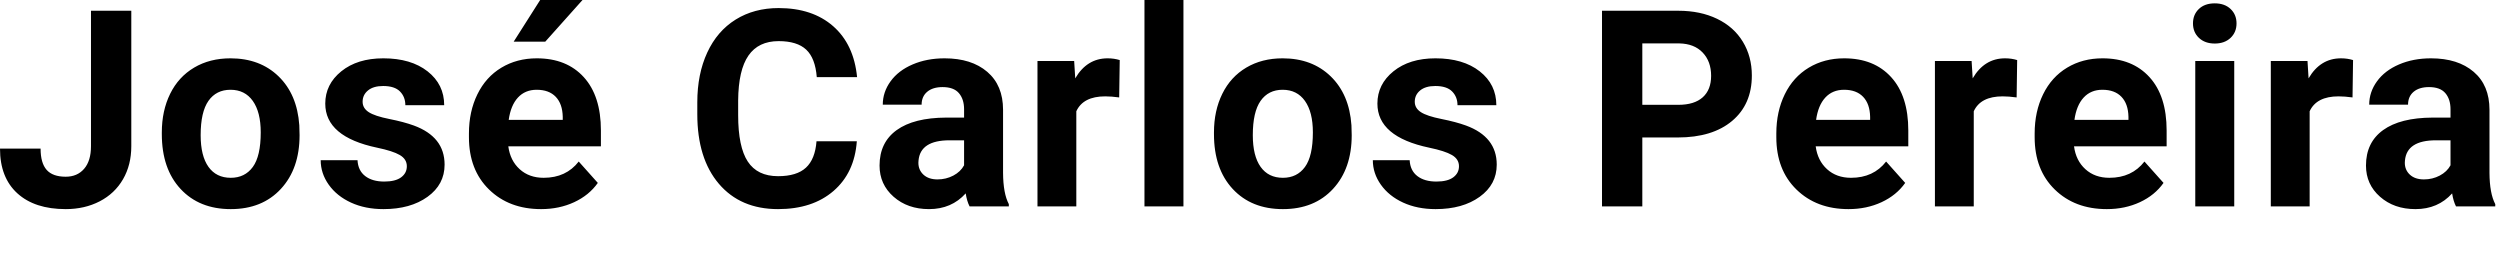 <?xml version="1.0" encoding="UTF-8"?>
<svg width="327px" height="35px" viewBox="0 0 327 35" version="1.1" xmlns="http://www.w3.org/2000/svg" xmlns:xlink="http://www.w3.org/1999/xlink">
    <title>Group 10</title>
    <g id="Page-1" stroke="none" stroke-width="1" fill="none" fill-rule="evenodd">
        <g id="Artboard" transform="translate(-2920, -2309)">
            <g id="Group-10" transform="translate(2920, 2309)">
                <rect id="Rectangle" x="0" y="0" width="326" height="34.49"></rect>
                <path d="M8.596,27.352 C10.248,27.352 11.73,27.012 13.043,26.332 C14.355,25.652 15.372,24.688 16.093,23.44 C16.813,22.192 17.174,20.754 17.174,19.125 L17.174,19.125 L17.174,1.406 L11.9,1.406 L11.9,19.125 C11.9,20.402 11.602,21.387 11.004,22.078 C10.406,22.77 9.604,23.115 8.596,23.115 C7.459,23.115 6.627,22.816 6.1,22.219 C5.572,21.621 5.309,20.695 5.309,19.441 L5.309,19.441 L0,19.441 C0,21.961 0.756,23.909 2.268,25.286 C3.779,26.663 5.889,27.352 8.596,27.352 Z M30.184,27.352 C32.926,27.352 35.112,26.47 36.741,24.706 C38.37,22.942 39.184,20.602 39.184,17.684 L39.184,17.684 L39.149,16.383 C38.961,13.688 38.056,11.555 36.433,9.984 C34.81,8.414 32.715,7.629 30.149,7.629 C28.344,7.629 26.759,8.033 25.394,8.842 C24.029,9.65 22.983,10.793 22.256,12.27 C21.53,13.746 21.166,15.428 21.166,17.314 L21.166,17.314 L21.166,17.543 C21.166,20.566 21.984,22.957 23.619,24.715 C25.253,26.473 27.442,27.352 30.184,27.352 Z M30.184,23.256 C28.918,23.256 27.946,22.778 27.266,21.823 C26.586,20.868 26.246,19.488 26.246,17.684 C26.246,15.656 26.586,14.159 27.266,13.192 C27.946,12.226 28.907,11.742 30.149,11.742 C31.403,11.742 32.375,12.229 33.067,13.201 C33.758,14.174 34.104,15.545 34.104,17.314 C34.104,19.389 33.758,20.897 33.067,21.841 C32.375,22.784 31.414,23.256 30.184,23.256 Z M50.155,27.352 C52.511,27.352 54.432,26.815 55.921,25.743 C57.409,24.671 58.153,23.268 58.153,21.533 C58.153,19.107 56.811,17.402 54.128,16.418 C53.261,16.102 52.194,15.817 50.929,15.565 C49.663,15.313 48.763,15.015 48.23,14.669 C47.697,14.323 47.43,13.869 47.43,13.307 C47.43,12.709 47.665,12.217 48.134,11.83 C48.602,11.443 49.264,11.25 50.12,11.25 C51.116,11.25 51.848,11.487 52.317,11.962 C52.786,12.437 53.02,13.037 53.02,13.764 L53.02,13.764 L58.1,13.764 C58.1,11.947 57.377,10.471 55.929,9.334 C54.482,8.197 52.552,7.629 50.138,7.629 C47.876,7.629 46.045,8.194 44.644,9.325 C43.244,10.456 42.544,11.865 42.544,13.553 C42.544,16.447 44.805,18.369 49.329,19.318 C50.688,19.6 51.676,19.919 52.291,20.276 C52.906,20.634 53.214,21.123 53.214,21.744 C53.214,22.342 52.965,22.825 52.467,23.194 C51.969,23.563 51.233,23.748 50.261,23.748 C49.218,23.748 48.386,23.508 47.764,23.027 C47.143,22.547 46.809,21.855 46.763,20.953 L46.763,20.953 L41.946,20.953 C41.946,22.102 42.298,23.171 43.001,24.161 C43.704,25.151 44.674,25.931 45.91,26.499 C47.146,27.067 48.561,27.352 50.155,27.352 Z M71.321,5.449 L76.191,0 L70.654,0 L67.191,5.449 L71.321,5.449 Z M70.777,27.352 C72.359,27.352 73.8,27.05 75.101,26.446 C76.402,25.843 77.433,25.002 78.195,23.924 L78.195,23.924 L75.698,21.129 C74.597,22.547 73.068,23.256 71.111,23.256 C69.845,23.256 68.799,22.881 67.973,22.131 C67.147,21.381 66.652,20.385 66.487,19.143 L66.487,19.143 L78.599,19.143 L78.599,17.068 C78.599,14.057 77.852,11.73 76.358,10.09 C74.863,8.449 72.816,7.629 70.214,7.629 C68.48,7.629 66.936,8.036 65.582,8.851 C64.229,9.665 63.183,10.825 62.445,12.331 C61.706,13.837 61.337,15.545 61.337,17.455 L61.337,17.455 L61.337,17.947 C61.337,20.795 62.213,23.074 63.965,24.785 C65.717,26.496 67.987,27.352 70.777,27.352 Z M73.607,15.68 L66.54,15.68 C66.716,14.414 67.117,13.441 67.744,12.762 C68.371,12.082 69.189,11.742 70.196,11.742 C71.275,11.742 72.107,12.05 72.693,12.665 C73.279,13.28 73.583,14.15 73.607,15.275 L73.607,15.275 L73.607,15.68 Z M101.771,27.352 C104.771,27.352 107.188,26.561 109.022,24.979 C110.856,23.396 111.873,21.229 112.072,18.475 L112.072,18.475 L106.799,18.475 C106.682,20.033 106.222,21.185 105.419,21.929 C104.616,22.673 103.4,23.045 101.771,23.045 C99.967,23.045 98.646,22.406 97.808,21.129 C96.97,19.852 96.551,17.83 96.551,15.064 L96.551,15.064 L96.551,13.131 C96.574,10.482 97.022,8.528 97.896,7.269 C98.769,6.009 100.084,5.379 101.842,5.379 C103.459,5.379 104.663,5.751 105.454,6.495 C106.245,7.239 106.705,8.438 106.834,10.09 L106.834,10.09 L112.107,10.09 C111.826,7.23 110.783,5.01 108.979,3.428 C107.174,1.846 104.795,1.055 101.842,1.055 C99.709,1.055 97.837,1.556 96.226,2.558 C94.614,3.56 93.375,4.998 92.508,6.873 C91.641,8.748 91.207,10.916 91.207,13.377 L91.207,13.377 L91.207,14.941 C91.207,18.797 92.147,21.829 94.028,24.038 C95.909,26.247 98.49,27.352 101.771,27.352 Z M121.514,27.352 C123.483,27.352 125.082,26.666 126.313,25.295 C126.418,25.975 126.588,26.543 126.823,27 L126.823,27 L131.955,27 L131.955,26.701 C131.463,25.775 131.211,24.41 131.2,22.605 L131.2,22.605 L131.2,14.361 C131.2,12.229 130.511,10.573 129.134,9.396 C127.757,8.218 125.897,7.629 123.553,7.629 C122.006,7.629 120.612,7.896 119.37,8.429 C118.127,8.962 117.166,9.697 116.487,10.635 C115.807,11.572 115.467,12.592 115.467,13.693 L115.467,13.693 L120.547,13.693 C120.547,12.979 120.79,12.416 121.277,12.006 C121.763,11.596 122.434,11.391 123.289,11.391 C124.262,11.391 124.974,11.654 125.425,12.182 C125.876,12.709 126.102,13.412 126.102,14.291 L126.102,14.291 L126.102,15.381 L123.764,15.381 C120.94,15.393 118.781,15.938 117.287,17.016 C115.792,18.094 115.045,19.641 115.045,21.656 C115.045,23.297 115.658,24.656 116.882,25.734 C118.107,26.812 119.651,27.352 121.514,27.352 Z M122.621,23.467 C121.848,23.467 121.239,23.262 120.793,22.852 C120.348,22.441 120.125,21.92 120.125,21.287 L120.125,21.287 L120.143,20.988 C120.307,19.23 121.661,18.352 124.204,18.352 L124.204,18.352 L126.102,18.352 L126.102,21.621 C125.797,22.184 125.329,22.632 124.696,22.966 C124.063,23.3 123.371,23.467 122.621,23.467 Z M140.782,27 L140.782,14.555 C141.38,13.254 142.639,12.604 144.561,12.604 C145.089,12.604 145.698,12.65 146.389,12.744 L146.389,12.744 L146.46,7.857 C145.968,7.705 145.44,7.629 144.878,7.629 C143.073,7.629 141.661,8.502 140.641,10.248 L140.641,10.248 L140.501,7.98 L135.702,7.98 L135.702,27 L140.782,27 Z M154.794,27 L154.794,0 L149.696,0 L149.696,27 L154.794,27 Z M167.804,27.352 C170.546,27.352 172.732,26.47 174.361,24.706 C175.99,22.942 176.804,20.602 176.804,17.684 L176.804,17.684 L176.769,16.383 C176.582,13.688 175.676,11.555 174.053,9.984 C172.43,8.414 170.336,7.629 167.769,7.629 C165.964,7.629 164.379,8.033 163.014,8.842 C161.649,9.65 160.603,10.793 159.877,12.27 C159.15,13.746 158.787,15.428 158.787,17.314 L158.787,17.314 L158.787,17.543 C158.787,20.566 159.604,22.957 161.239,24.715 C162.874,26.473 165.062,27.352 167.804,27.352 Z M167.804,23.256 C166.539,23.256 165.566,22.778 164.886,21.823 C164.207,20.868 163.867,19.488 163.867,17.684 C163.867,15.656 164.207,14.159 164.886,13.192 C165.566,12.226 166.527,11.742 167.769,11.742 C169.023,11.742 169.996,12.229 170.687,13.201 C171.379,14.174 171.724,15.545 171.724,17.314 C171.724,19.389 171.379,20.897 170.687,21.841 C169.996,22.784 169.035,23.256 167.804,23.256 Z M187.775,27.352 C190.131,27.352 192.053,26.815 193.541,25.743 C195.029,24.671 195.773,23.268 195.773,21.533 C195.773,19.107 194.432,17.402 191.748,16.418 C190.881,16.102 189.814,15.817 188.549,15.565 C187.283,15.313 186.384,15.015 185.851,14.669 C185.317,14.323 185.051,13.869 185.051,13.307 C185.051,12.709 185.285,12.217 185.754,11.83 C186.223,11.443 186.885,11.25 187.74,11.25 C188.736,11.25 189.469,11.487 189.938,11.962 C190.406,12.437 190.641,13.037 190.641,13.764 L190.641,13.764 L195.721,13.764 C195.721,11.947 194.997,10.471 193.55,9.334 C192.103,8.197 190.172,7.629 187.758,7.629 C185.496,7.629 183.665,8.194 182.265,9.325 C180.864,10.456 180.164,11.865 180.164,13.553 C180.164,16.447 182.426,18.369 186.949,19.318 C188.309,19.6 189.296,19.919 189.911,20.276 C190.526,20.634 190.834,21.123 190.834,21.744 C190.834,22.342 190.585,22.825 190.087,23.194 C189.589,23.563 188.854,23.748 187.881,23.748 C186.838,23.748 186.006,23.508 185.385,23.027 C184.764,22.547 184.43,21.855 184.383,20.953 L184.383,20.953 L179.566,20.953 C179.566,22.102 179.918,23.171 180.621,24.161 C181.324,25.151 182.294,25.931 183.53,26.499 C184.767,27.067 186.182,27.352 187.775,27.352 Z M214.815,27 L214.815,17.982 L219.438,17.982 C222.473,17.982 224.849,17.259 226.566,15.812 C228.283,14.364 229.141,12.387 229.141,9.879 C229.141,8.227 228.749,6.753 227.964,5.458 C227.179,4.163 226.056,3.164 224.597,2.461 C223.138,1.758 221.448,1.406 219.526,1.406 L219.526,1.406 L209.542,1.406 L209.542,27 L214.815,27 Z M219.526,13.711 L214.815,13.711 L214.815,5.678 L219.649,5.678 C220.95,5.701 221.97,6.1 222.708,6.873 C223.446,7.646 223.815,8.66 223.815,9.914 C223.815,11.133 223.449,12.07 222.717,12.727 C221.984,13.383 220.921,13.711 219.526,13.711 L219.526,13.711 Z M241.782,27.352 C243.364,27.352 244.806,27.05 246.107,26.446 C247.407,25.843 248.439,25.002 249.2,23.924 L249.2,23.924 L246.704,21.129 C245.603,22.547 244.073,23.256 242.116,23.256 C240.851,23.256 239.805,22.881 238.979,22.131 C238.153,21.381 237.657,20.385 237.493,19.143 L237.493,19.143 L249.605,19.143 L249.605,17.068 C249.605,14.057 248.858,11.73 247.363,10.09 C245.869,8.449 243.821,7.629 241.22,7.629 C239.486,7.629 237.942,8.036 236.588,8.851 C235.235,9.665 234.189,10.825 233.45,12.331 C232.712,13.837 232.343,15.545 232.343,17.455 L232.343,17.455 L232.343,17.947 C232.343,20.795 233.219,23.074 234.971,24.785 C236.723,26.496 238.993,27.352 241.782,27.352 Z M244.613,15.68 L237.546,15.68 C237.722,14.414 238.123,13.441 238.75,12.762 C239.377,12.082 240.195,11.742 241.202,11.742 C242.28,11.742 243.113,12.05 243.698,12.665 C244.284,13.28 244.589,14.15 244.613,15.275 L244.613,15.275 L244.613,15.68 Z M258.168,27 L258.168,14.555 C258.765,13.254 260.025,12.604 261.947,12.604 C262.474,12.604 263.084,12.65 263.775,12.744 L263.775,12.744 L263.845,7.857 C263.353,7.705 262.826,7.629 262.263,7.629 C260.459,7.629 259.046,8.502 258.027,10.248 L258.027,10.248 L257.886,7.98 L253.088,7.98 L253.088,27 L258.168,27 Z M275.572,27.352 C277.154,27.352 278.596,27.05 279.896,26.446 C281.197,25.843 282.229,25.002 282.99,23.924 L282.99,23.924 L280.494,21.129 C279.393,22.547 277.863,23.256 275.906,23.256 C274.641,23.256 273.595,22.881 272.769,22.131 C271.942,21.381 271.447,20.385 271.283,19.143 L271.283,19.143 L283.395,19.143 L283.395,17.068 C283.395,14.057 282.647,11.73 281.153,10.09 C279.659,8.449 277.611,7.629 275.01,7.629 C273.275,7.629 271.731,8.036 270.378,8.851 C269.024,9.665 267.979,10.825 267.24,12.331 C266.502,13.837 266.133,15.545 266.133,17.455 L266.133,17.455 L266.133,17.947 C266.133,20.795 267.009,23.074 268.761,24.785 C270.513,26.496 272.783,27.352 275.572,27.352 Z M278.402,15.68 L271.336,15.68 C271.512,14.414 271.913,13.441 272.54,12.762 C273.167,12.082 273.984,11.742 274.992,11.742 C276.07,11.742 276.902,12.05 277.488,12.665 C278.074,13.28 278.379,14.15 278.402,15.275 L278.402,15.275 L278.402,15.68 Z M289.69,5.695 C290.545,5.695 291.234,5.449 291.755,4.957 C292.277,4.465 292.538,3.832 292.538,3.059 C292.538,2.297 292.28,1.67 291.764,1.178 C291.248,0.686 290.557,0.439 289.69,0.439 C288.811,0.439 288.117,0.686 287.607,1.178 C287.097,1.67 286.842,2.297 286.842,3.059 C286.842,3.832 287.103,4.465 287.624,4.957 C288.146,5.449 288.834,5.695 289.69,5.695 Z M292.239,27 L292.239,7.98 L287.141,7.98 L287.141,27 L292.239,27 Z M302.102,27 L302.102,14.555 C302.7,13.254 303.96,12.604 305.882,12.604 C306.409,12.604 307.018,12.65 307.71,12.744 L307.71,12.744 L307.78,7.857 C307.288,7.705 306.761,7.629 306.198,7.629 C304.393,7.629 302.981,8.502 301.962,10.248 L301.962,10.248 L301.821,7.98 L297.022,7.98 L297.022,27 L302.102,27 Z M315.939,27.352 C317.907,27.352 319.507,26.666 320.738,25.295 C320.843,25.975 321.013,26.543 321.247,27 L321.247,27 L326.38,27 L326.38,26.701 C325.888,25.775 325.636,24.41 325.624,22.605 L325.624,22.605 L325.624,14.361 C325.624,12.229 324.936,10.573 323.559,9.396 C322.182,8.218 320.321,7.629 317.978,7.629 C316.431,7.629 315.036,7.896 313.794,8.429 C312.552,8.962 311.591,9.697 310.911,10.635 C310.232,11.572 309.892,12.592 309.892,13.693 L309.892,13.693 L314.972,13.693 C314.972,12.979 315.215,12.416 315.701,12.006 C316.188,11.596 316.859,11.391 317.714,11.391 C318.687,11.391 319.399,11.654 319.85,12.182 C320.301,12.709 320.527,13.412 320.527,14.291 L320.527,14.291 L320.527,15.381 L318.189,15.381 C315.364,15.393 313.205,15.938 311.711,17.016 C310.217,18.094 309.47,19.641 309.47,21.656 C309.47,23.297 310.082,24.656 311.307,25.734 C312.531,26.812 314.075,27.352 315.939,27.352 Z M317.046,23.467 C316.273,23.467 315.663,23.262 315.218,22.852 C314.773,22.441 314.55,21.92 314.55,21.287 L314.55,21.287 L314.568,20.988 C314.732,19.23 316.085,18.352 318.628,18.352 L318.628,18.352 L320.527,18.352 L320.527,21.621 C320.222,22.184 319.753,22.632 319.12,22.966 C318.488,23.3 317.796,23.467 317.046,23.467 Z" id="JoséCarlosPereira" fill="#000000" fill-rule="nonzero"></path>
            </g>
        </g>
    </g>
</svg>